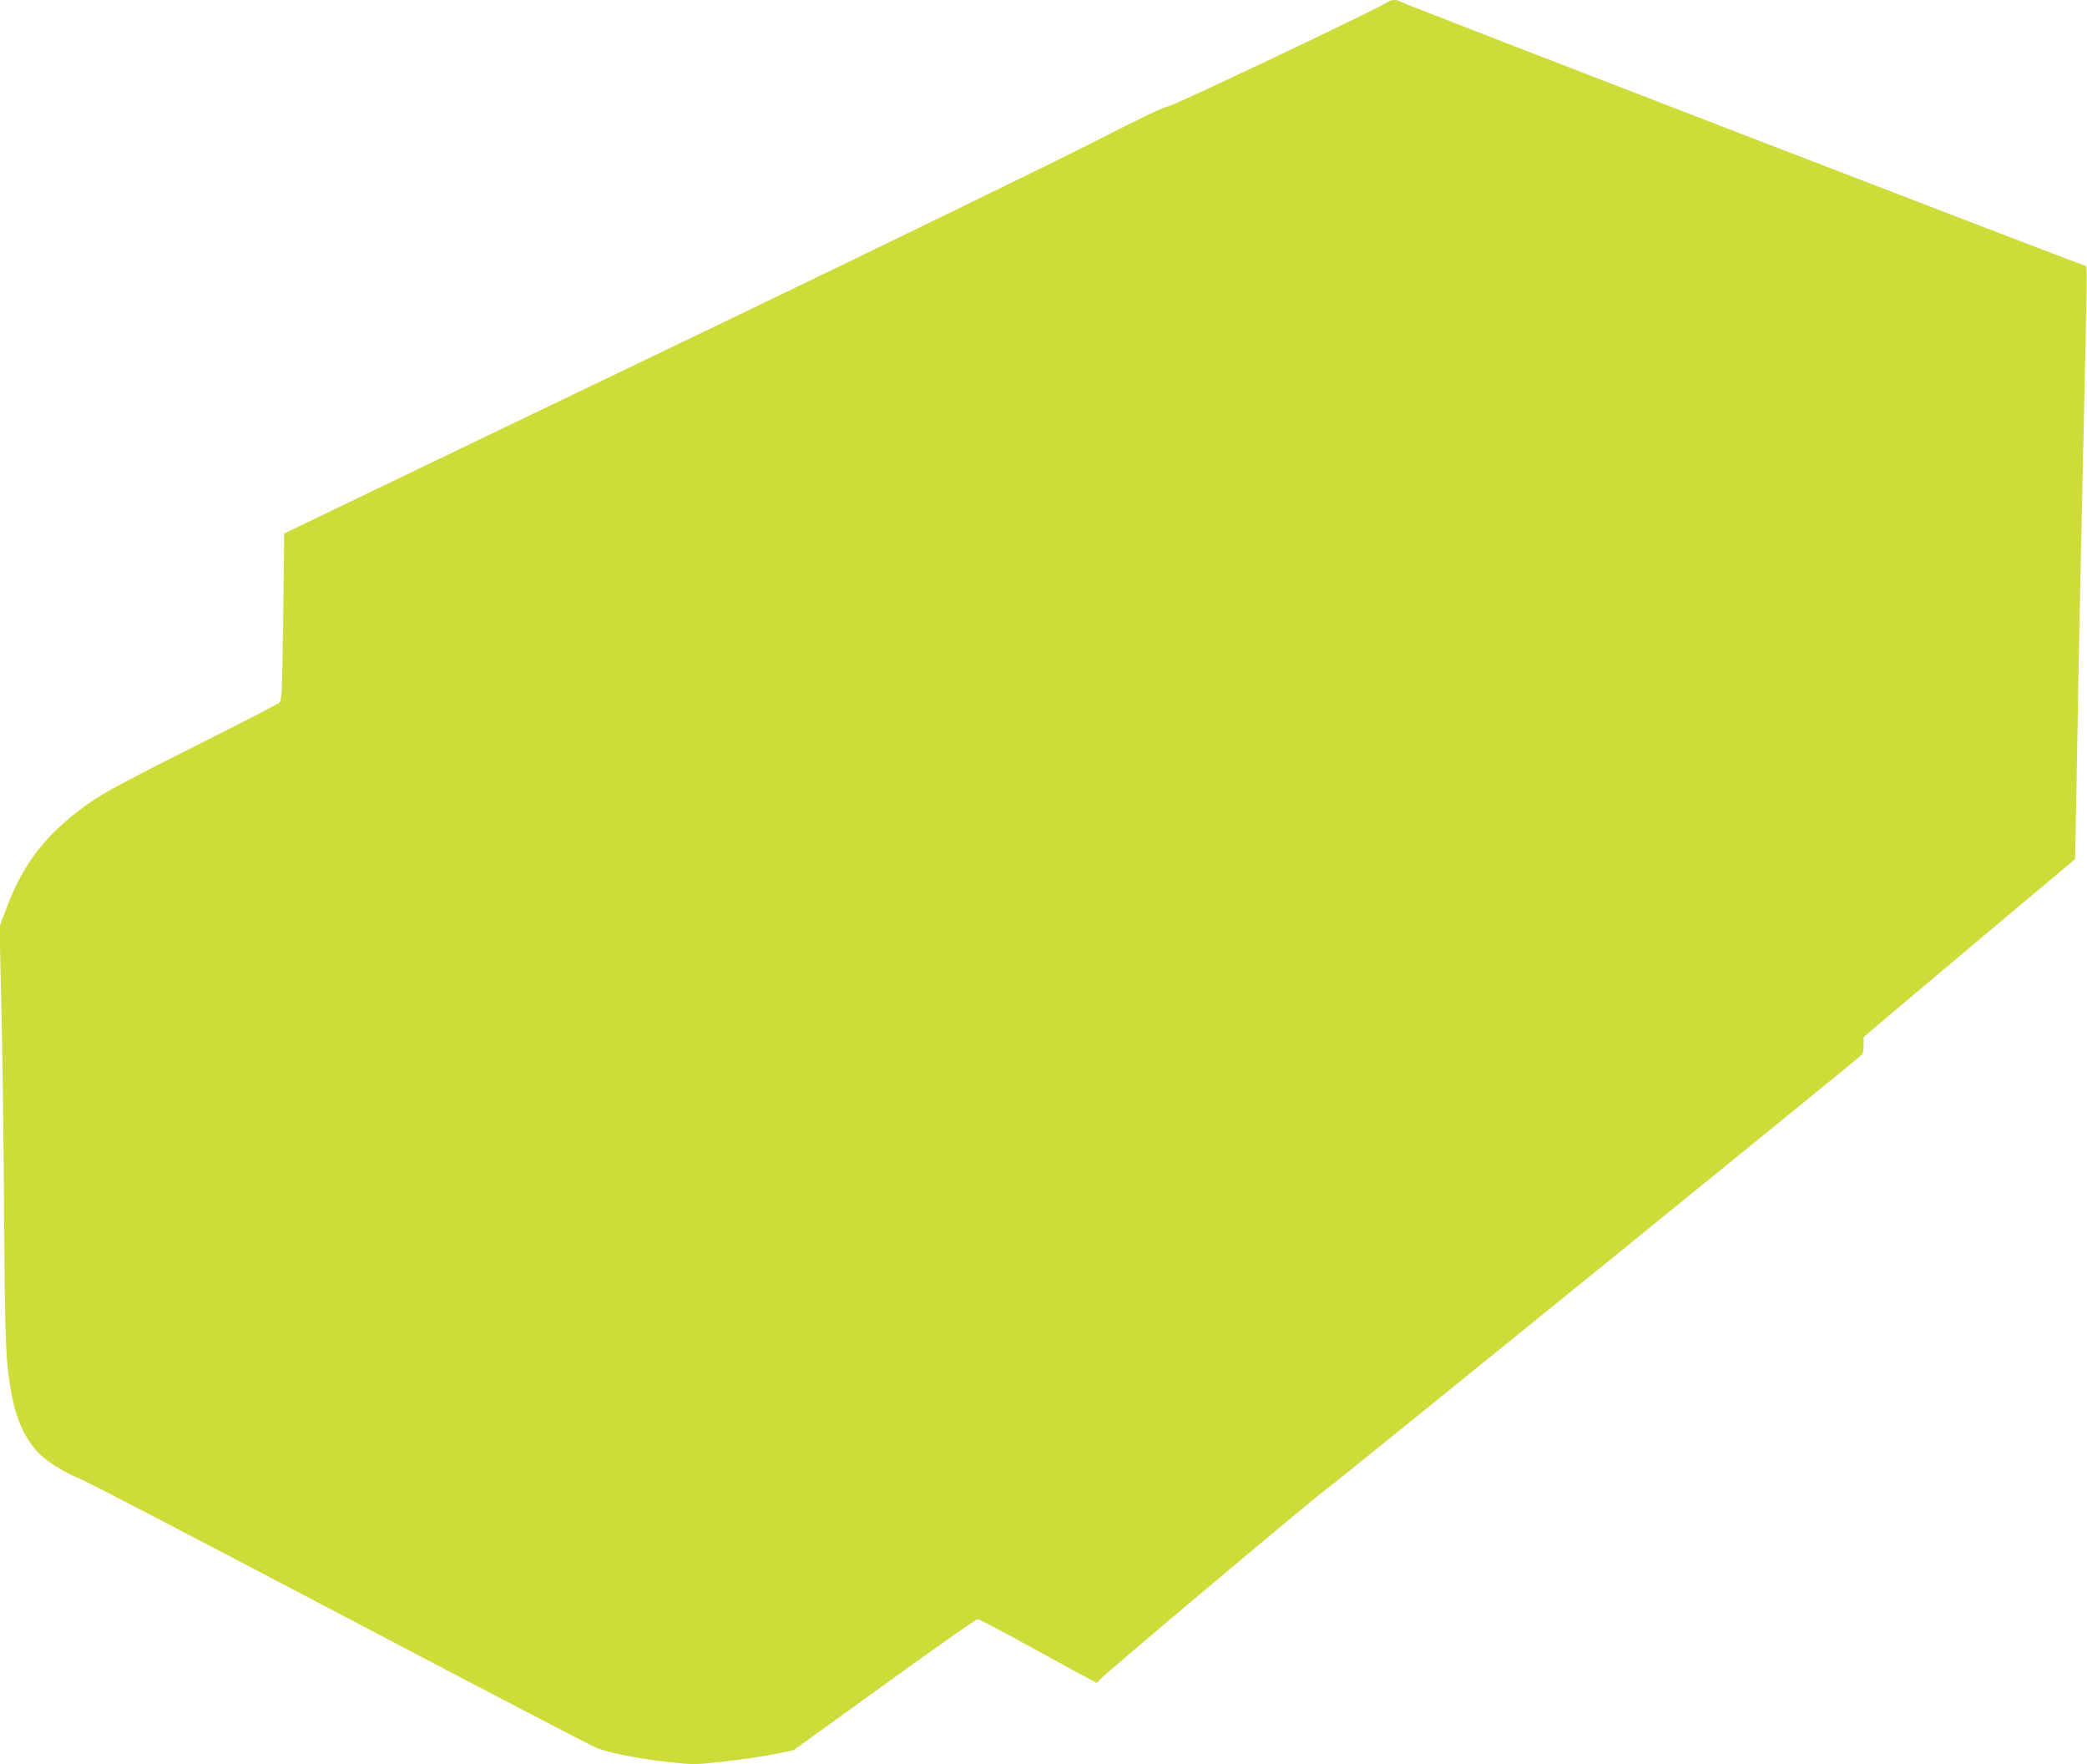 <?xml version="1.0" standalone="no"?>
<!DOCTYPE svg PUBLIC "-//W3C//DTD SVG 20010904//EN"
 "http://www.w3.org/TR/2001/REC-SVG-20010904/DTD/svg10.dtd">
<svg version="1.0" xmlns="http://www.w3.org/2000/svg"
 width="1280pt" height="1082pt" viewBox="0 0 1280 1082"
 preserveAspectRatio="xMidYMid meet">
<g transform="translate(0,1082) scale(0.1,-0.1)"
fill="#cddc39" stroke="none">
<path d="M8513 10809 c-25 -25 -1320 -641 -1353 -643 -23 -2 -186 -80 -458
-220 -233 -119 -1248 -613 -2255 -1098 -1008 -484 -2028 -974 -2268 -1090
l-436 -210 -6 -511 c-7 -487 -8 -513 -26 -528 -11 -9 -232 -123 -493 -254
-533 -268 -616 -314 -743 -413 -213 -165 -342 -340 -435 -591 l-43 -114 11
-471 c7 -259 14 -840 17 -1291 6 -845 10 -920 51 -1130 31 -157 96 -282 186
-360 54 -47 155 -106 233 -136 33 -13 744 -383 1580 -823 836 -440 1546 -810
1579 -824 81 -33 252 -67 443 -88 160 -18 163 -18 355 4 106 12 243 32 304 45
l111 23 557 402 c306 221 563 402 572 402 9 0 175 -88 369 -195 194 -107 356
-195 360 -195 4 0 15 11 26 24 23 29 1347 1142 1390 1168 36 22 3270 2646
3281 2662 4 6 8 32 8 58 l0 47 103 88 c56 48 348 294 648 546 l546 458 7 357
c3 196 11 602 16 902 6 300 18 869 27 1265 26 1127 25 1115 13 1115 -16 0
-4193 1610 -4204 1621 -14 13 -60 11 -73 -2z"/>
</g>
</svg>
